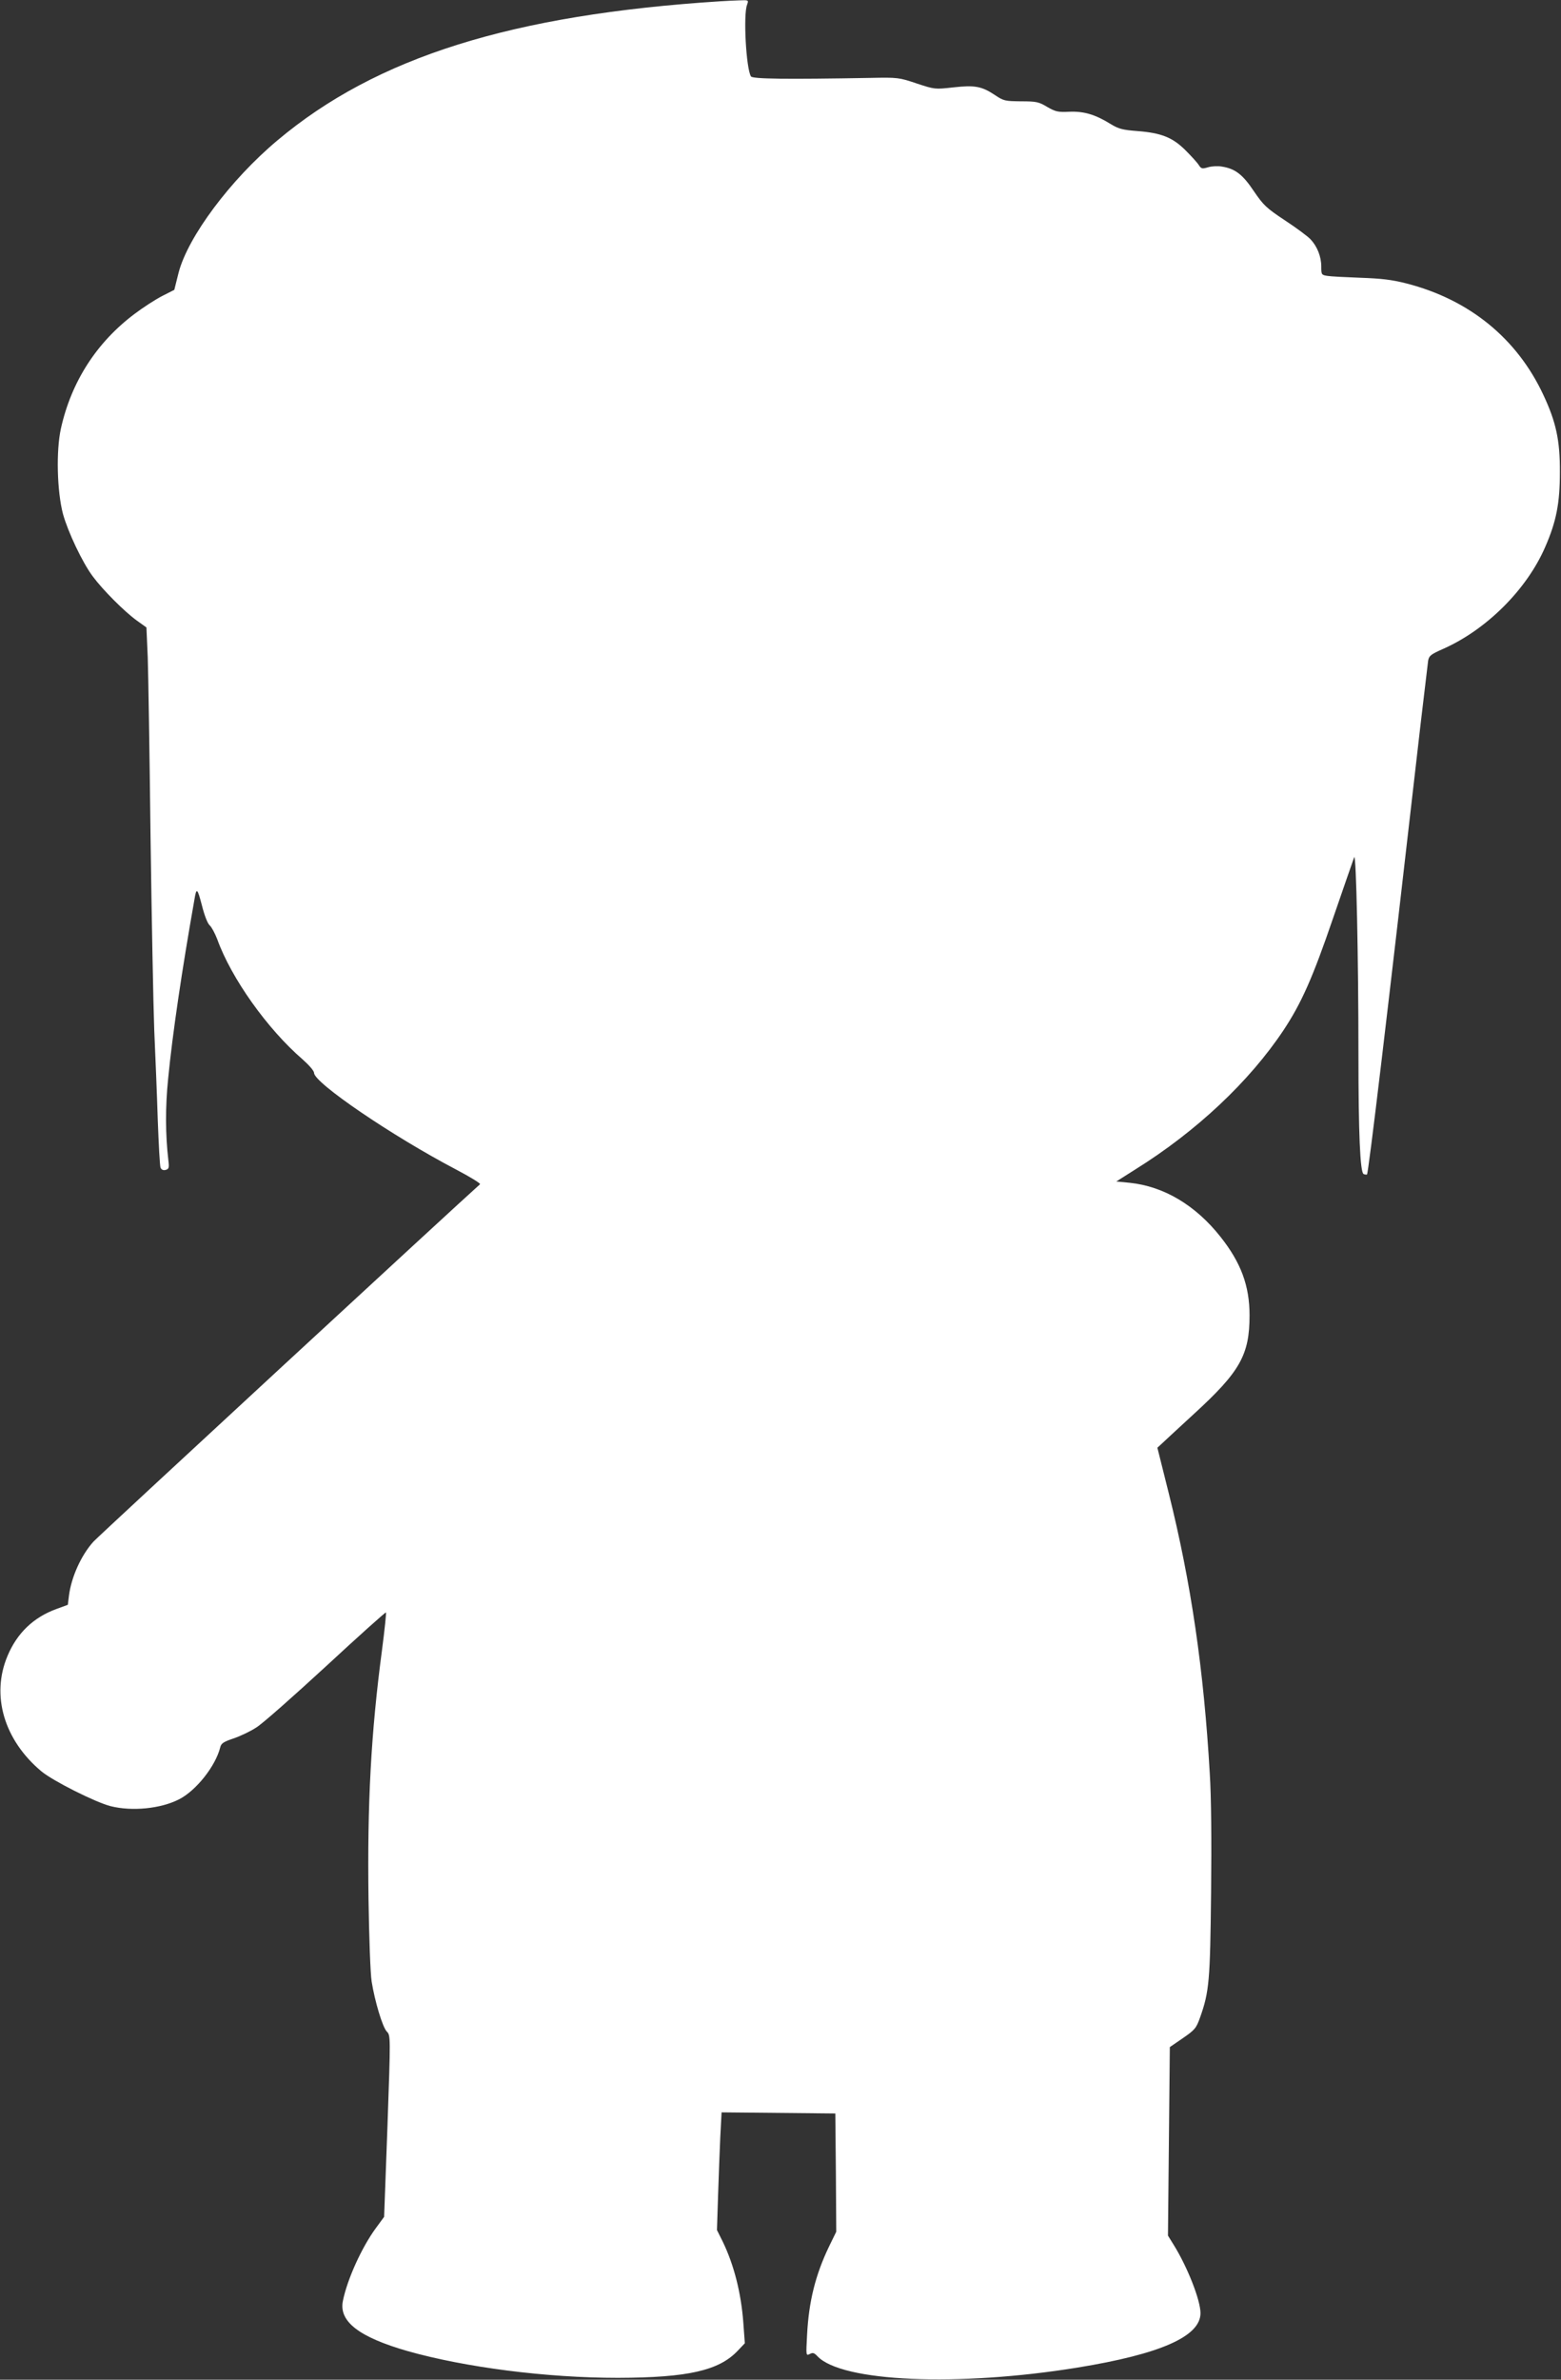 <?xml version="1.0" standalone="no"?>
<!DOCTYPE svg PUBLIC "-//W3C//DTD SVG 20010904//EN"
 "http://www.w3.org/TR/2001/REC-SVG-20010904/DTD/svg10.dtd">
<svg version="1.0" xmlns="http://www.w3.org/2000/svg"
 width="840pt" height="1280pt" viewBox="0 0 840 1280"
 preserveAspectRatio="xMidYMid meet">
<rect x="0" y="0" width="840" height="1280" fill="#333333" stroke="none"/>
<g transform="translate(0,1280) scale(0.1,-0.1)"
fill="#ffffff" stroke="none">
<path d="M3875 12793 c-1121 -72 -1849 -300 -2382 -748 -253 -212 -482 -519
-532 -712 l-23 -92 -65 -33 c-35 -18 -102 -61 -147 -95 -206 -154 -342 -366
-398 -617 -27 -121 -21 -340 11 -461 27 -97 104 -260 160 -335 54 -73 170
-189 236 -237 l53 -38 7 -160 c3 -88 10 -520 15 -960 6 -440 15 -910 20 -1045
6 -135 15 -353 19 -485 5 -132 11 -247 15 -256 5 -11 15 -15 27 -12 18 5 20
12 15 52 -16 137 -17 286 -1 441 23 238 75 588 141 960 11 68 16 64 40 -28 14
-56 31 -100 43 -110 10 -9 28 -43 40 -74 75 -209 270 -483 459 -646 35 -31 62
-62 62 -73 0 -53 418 -338 763 -519 76 -40 135 -76 130 -80 -97 -85 -2051
-1890 -2080 -1922 -66 -73 -119 -190 -132 -291 l-6 -49 -60 -22 c-125 -45
-214 -131 -265 -254 -89 -212 -18 -452 183 -620 63 -52 290 -166 372 -187 115
-29 270 -14 369 37 92 47 196 179 221 279 5 22 18 30 71 48 36 12 91 38 123
59 33 20 201 169 376 330 174 161 319 291 322 289 2 -3 -7 -92 -21 -199 -60
-451 -80 -831 -73 -1343 3 -203 10 -403 17 -444 17 -106 58 -243 81 -268 21
-21 21 -22 4 -509 l-18 -488 -44 -60 c-76 -103 -155 -277 -178 -393 -22 -110
87 -194 348 -269 311 -88 748 -144 1132 -144 377 1 545 39 646 147 l37 39 -8
110 c-12 162 -51 314 -112 439 l-30 60 6 185 c3 102 9 244 12 316 l7 132 306
-3 306 -3 3 -318 2 -318 -39 -80 c-73 -152 -109 -296 -118 -475 -6 -111 -6
-113 14 -103 17 9 24 7 42 -12 130 -138 756 -165 1398 -61 449 73 663 168 663
293 0 70 -70 248 -144 367 l-31 50 5 507 5 507 70 48 c65 45 72 53 93 112 49
138 54 197 59 671 3 275 1 520 -7 640 -32 558 -101 1029 -221 1509 l-61 244
24 22 c13 13 91 84 173 160 248 227 299 317 299 530 0 159 -46 283 -156 422
-135 171 -306 272 -489 291 l-72 7 101 64 c331 206 616 475 799 750 96 145
157 282 266 601 58 168 109 316 114 329 11 27 23 -549 23 -1058 0 -427 9 -639
28 -646 8 -3 16 -4 18 -2 8 8 105 819 289 2427 20 168 38 319 40 336 5 27 14
34 79 63 234 103 452 320 551 549 60 137 79 236 79 402 1 172 -21 271 -89 416
-142 304 -398 512 -735 599 -82 21 -137 27 -250 31 -80 3 -160 7 -177 10 -32
5 -33 7 -33 50 0 54 -22 109 -58 147 -15 16 -77 62 -138 102 -101 67 -115 81
-167 157 -60 90 -101 121 -172 132 -22 4 -56 2 -75 -4 -31 -9 -36 -8 -49 12
-8 13 -40 48 -71 79 -70 70 -131 94 -259 104 -80 6 -102 12 -143 37 -84 52
-144 70 -223 67 -62 -3 -75 0 -120 26 -45 27 -58 30 -141 30 -85 1 -93 2 -139
33 -72 48 -109 55 -225 42 -99 -11 -100 -11 -197 21 -95 32 -102 33 -248 30
-452 -8 -636 -6 -644 8 -26 42 -42 331 -21 385 9 26 9 26 -43 24 -28 -1 -74
-3 -102 -5z"/>
</g>
</svg>
